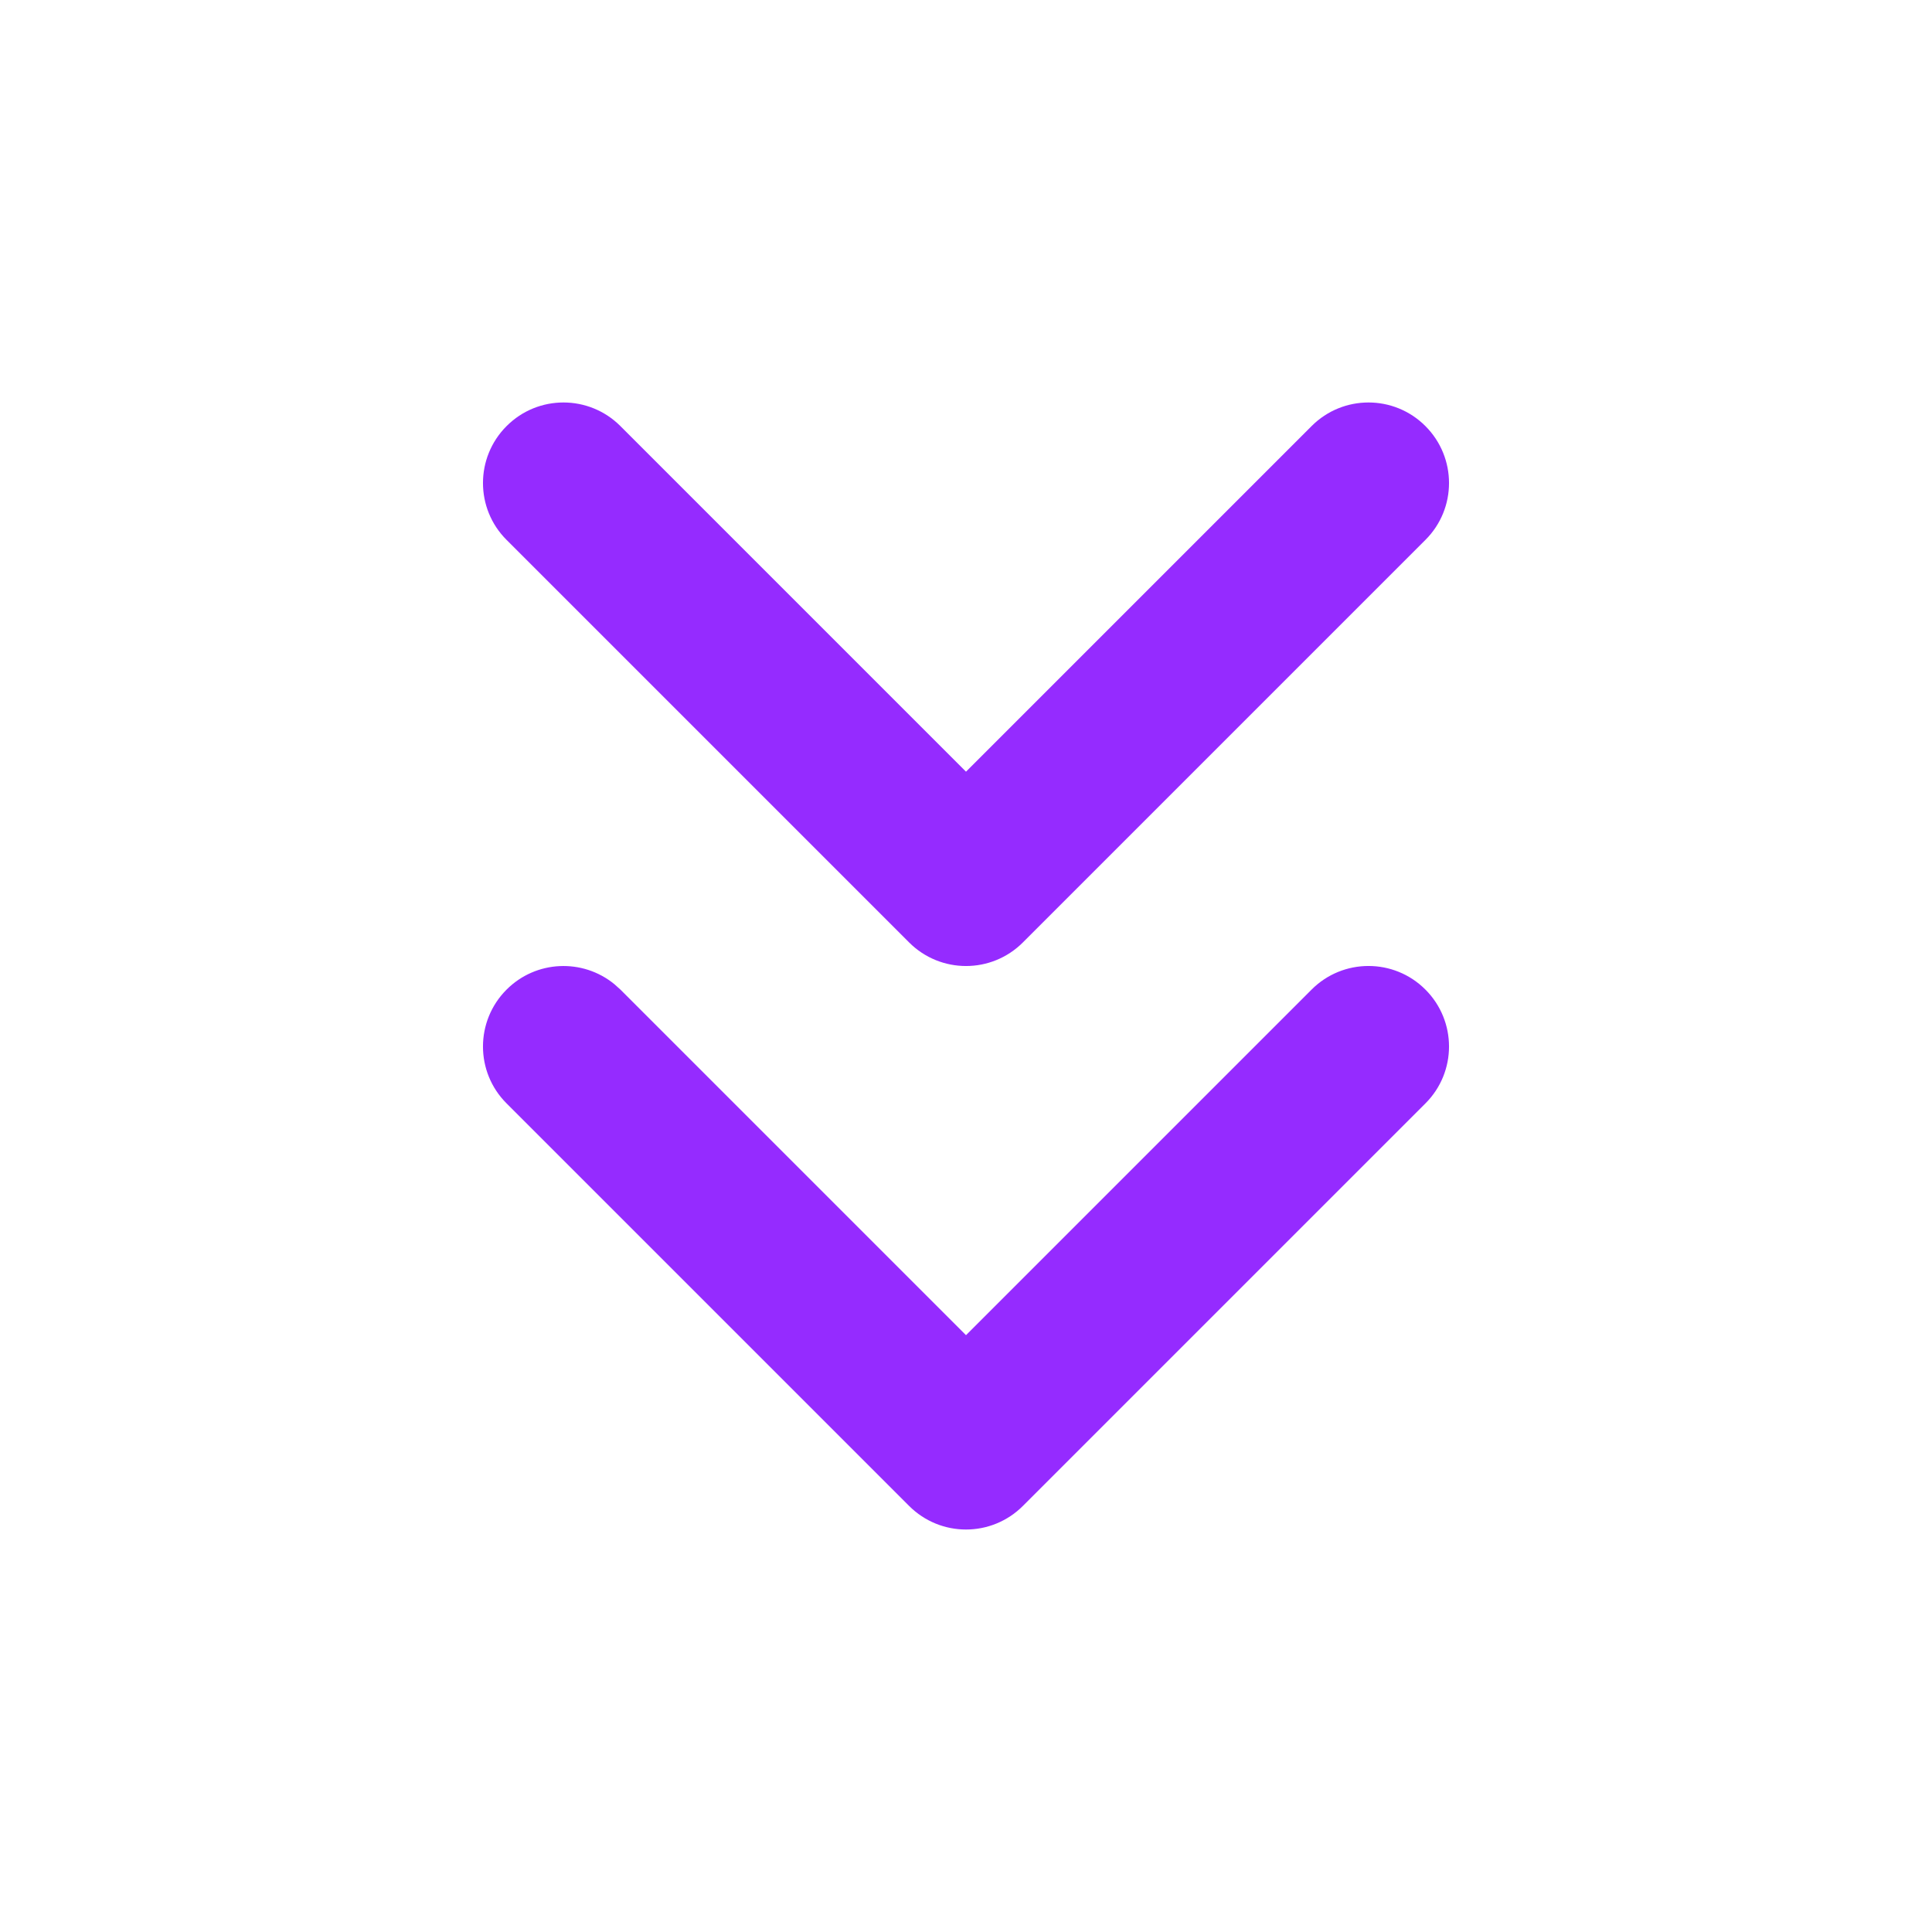 <svg width="24" height="24" viewBox="0 0 24 24" fill="none" xmlns="http://www.w3.org/2000/svg">
<path d="M16.293 12.293C16.683 11.902 17.317 11.902 17.707 12.293C18.098 12.684 18.098 13.317 17.707 13.707L12.707 18.707C12.316 19.098 11.684 19.098 11.293 18.707L6.293 13.707C5.902 13.317 5.902 12.684 6.293 12.293C6.659 11.927 7.238 11.904 7.631 12.225L7.707 12.293L12 16.586L16.293 12.293ZM16.293 5.293C16.683 4.902 17.317 4.902 17.707 5.293C18.098 5.684 18.098 6.317 17.707 6.707L12.707 11.707C12.316 12.098 11.684 12.098 11.293 11.707L6.293 6.707C5.902 6.317 5.902 5.684 6.293 5.293C6.683 4.902 7.316 4.902 7.707 5.293L12 9.586L16.293 5.293Z" fill="#952BFF"/>
</svg>
